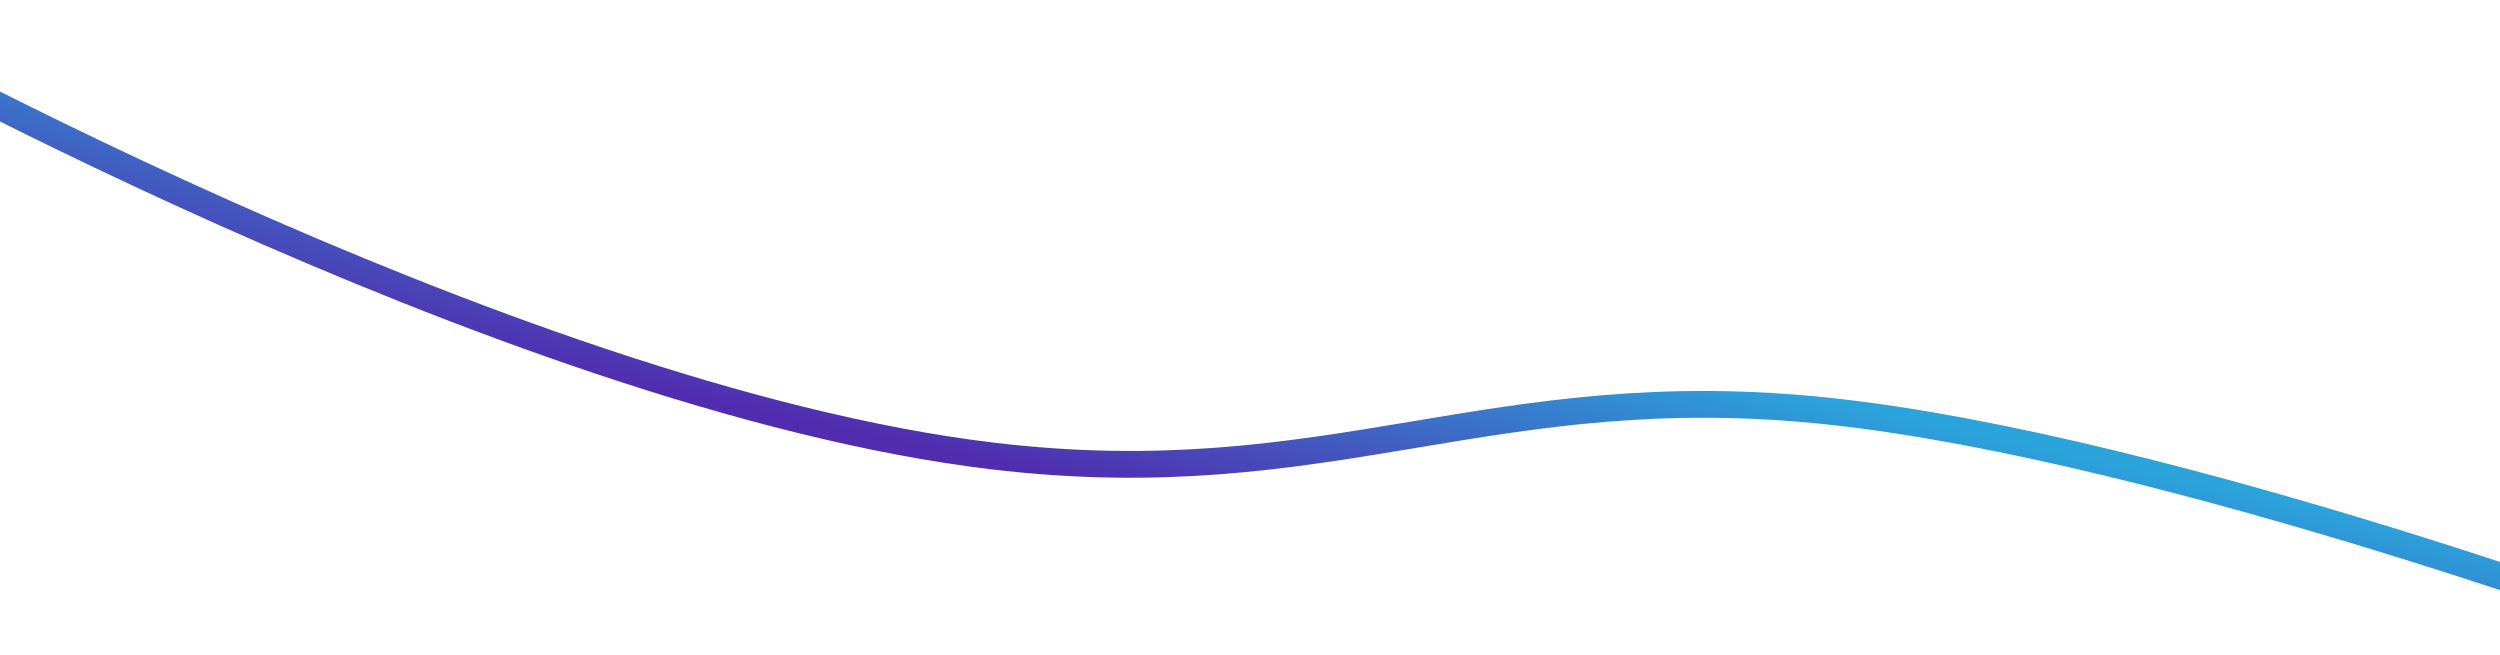 <?xml version="1.0" encoding="UTF-8"?> <svg xmlns="http://www.w3.org/2000/svg" width="1400" height="367" viewBox="0 0 1400 367" fill="none"><path d="M1505.15 359.117C1505.15 359.117 1216.53 250.942 1024.69 230.31C834.936 209.904 745.278 278.094 555.462 255.311C281.31 222.405 -100.354 6.957 -100.354 6.957" stroke="url(#paint0_linear_679_438)" stroke-width="15"></path><defs><linearGradient id="paint0_linear_679_438" x1="679.753" y1="286.28" x2="708.515" y2="155.152" gradientUnits="userSpaceOnUse"><stop stop-color="#512CAF"></stop><stop offset="1" stop-color="#2BA3DB"></stop></linearGradient></defs></svg> 